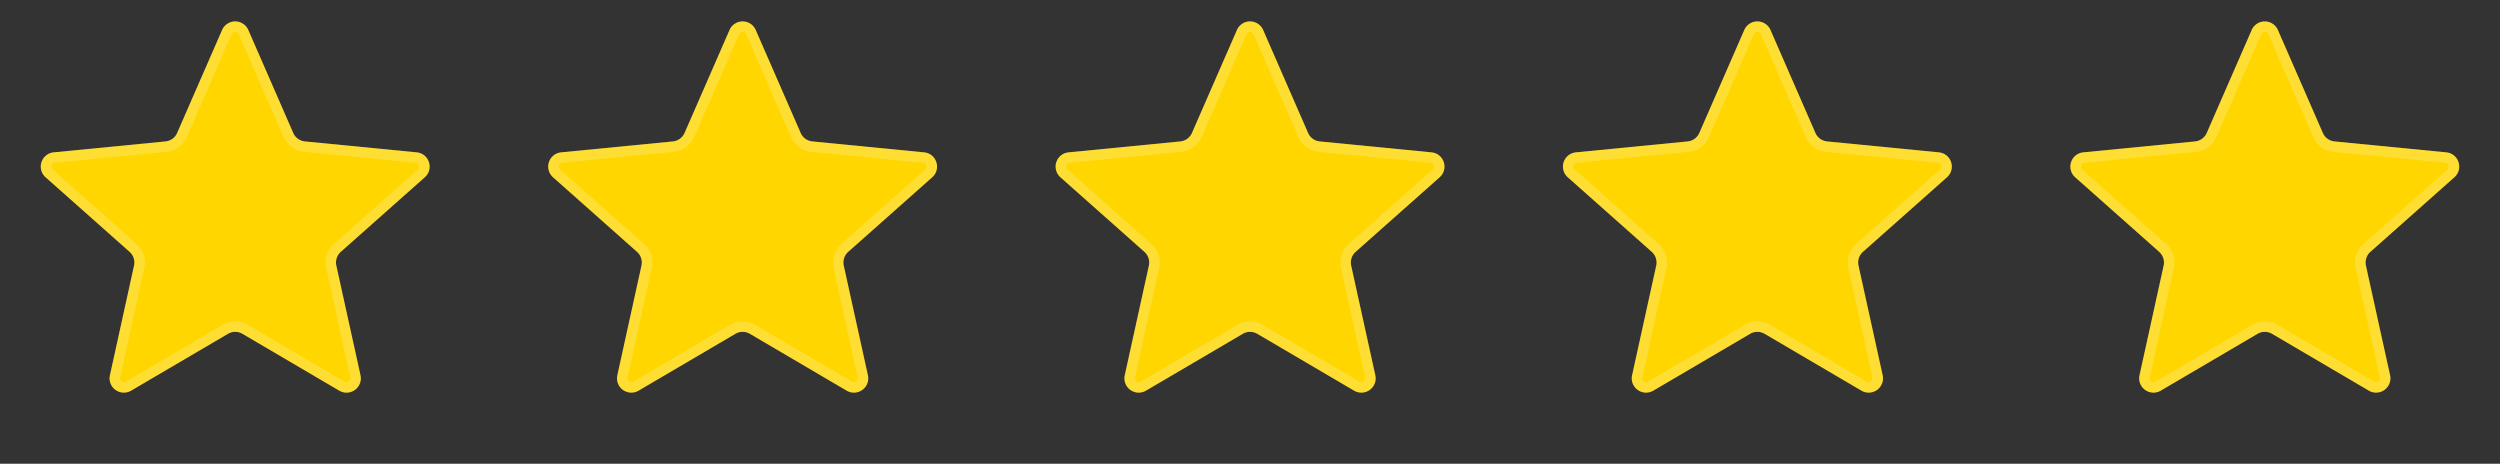 <?xml version="1.0" encoding="UTF-8"?> <svg xmlns="http://www.w3.org/2000/svg" width="124" height="23" fill="none"><rect width="100%" height="100%" fill="#333333" stroke="none"/><path d="M11.016 1.488a.709.709 0 0 1 1.3 0l2.228 5.105a.709.709 0 0 0 .581.422l5.544.542c.616.06.864.825.401 1.236l-4.166 3.698a.709.709 0 0 0-.222.682l1.198 5.44a.709.709 0 0 1-1.052.764l-4.803-2.82a.71.71 0 0 0-.718 0l-4.804 2.82a.709.709 0 0 1-1.051-.764l1.197-5.44a.709.709 0 0 0-.222-.682L2.261 8.793a.709.709 0 0 1 .401-1.236l5.544-.542a.709.709 0 0 0 .581-.422l2.229-5.105Z" fill="#FFD600"></path><path d="M11.254 1.592a.45.45 0 0 1 .823 0l2.23 5.105c.14.322.444.542.793.576l5.544.542a.45.45 0 0 1 .254.784l-4.167 3.697a.969.969 0 0 0-.302.933l1.197 5.44a.45.45 0 0 1-.666.484l-4.804-2.82a.97.97 0 0 0-.98 0l-4.805 2.82a.45.45 0 0 1-.666-.484l1.197-5.44a.969.969 0 0 0-.302-.933L2.434 8.599a.45.45 0 0 1 .253-.784l5.544-.542a.97.97 0 0 0 .794-.576l2.229-5.105Z" stroke="#fff" stroke-opacity=".2" stroke-width=".519"></path><path d="M36.184 1.488a.709.709 0 0 1 1.3 0l2.228 5.105a.709.709 0 0 0 .581.422l5.544.542c.616.06.864.825.401 1.236l-4.166 3.698a.709.709 0 0 0-.222.682l1.198 5.44a.709.709 0 0 1-1.052.764l-4.803-2.82a.71.71 0 0 0-.718 0l-4.804 2.82a.709.709 0 0 1-1.051-.764l1.197-5.44a.709.709 0 0 0-.222-.682L27.43 8.793a.709.709 0 0 1 .401-1.236l5.544-.542a.709.709 0 0 0 .58-.422l2.23-5.105Z" fill="#FFD600"></path><path d="M36.422 1.592a.45.45 0 0 1 .823 0l2.23 5.105c.14.322.443.542.793.576l5.544.542a.45.45 0 0 1 .254.784L41.9 12.296a.969.969 0 0 0-.302.933l1.197 5.44a.45.45 0 0 1-.666.484l-4.804-2.82a.97.97 0 0 0-.98 0l-4.805 2.82a.45.45 0 0 1-.666-.484l1.197-5.44a.969.969 0 0 0-.302-.933l-4.166-3.697a.45.45 0 0 1 .253-.784l5.544-.542a.97.97 0 0 0 .794-.576l2.229-5.105Z" stroke="#fff" stroke-opacity=".2" stroke-width=".519"></path><path d="M61.352 1.488a.709.709 0 0 1 1.3 0l2.228 5.105a.71.71 0 0 0 .581.422l5.544.542c.616.06.864.825.401 1.236l-4.166 3.698a.709.709 0 0 0-.222.682l1.198 5.44a.709.709 0 0 1-1.052.764l-4.803-2.82a.71.71 0 0 0-.718 0l-4.804 2.82a.709.709 0 0 1-1.051-.764l1.197-5.44a.709.709 0 0 0-.222-.682l-4.166-3.698a.709.709 0 0 1 .401-1.236l5.544-.542a.709.709 0 0 0 .58-.422l2.23-5.105Z" fill="#FFD600"></path><path d="M61.59 1.592a.45.45 0 0 1 .823 0l2.23 5.105c.14.322.443.542.793.576l5.543.542a.45.45 0 0 1 .255.784l-4.167 3.697a.97.97 0 0 0-.302.933l1.197 5.44a.45.45 0 0 1-.666.484l-4.804-2.82a.97.97 0 0 0-.98 0l-4.805 2.82a.45.45 0 0 1-.666-.484l1.197-5.44a.969.969 0 0 0-.303-.933L52.77 8.599a.45.45 0 0 1 .254-.784l5.544-.542a.97.97 0 0 0 .794-.576l2.229-5.105Z" stroke="#fff" stroke-opacity=".2" stroke-width=".519"></path><path d="M86.516 1.488a.709.709 0 0 1 1.3 0l2.228 5.105a.709.709 0 0 0 .581.422l5.544.542c.616.06.864.825.401 1.236l-4.166 3.698a.709.709 0 0 0-.222.682l1.198 5.44a.709.709 0 0 1-1.051.764l-4.804-2.82a.71.71 0 0 0-.718 0l-4.804 2.82a.709.709 0 0 1-1.051-.764l1.197-5.44a.709.709 0 0 0-.222-.682l-4.166-3.698a.709.709 0 0 1 .401-1.236l5.544-.542a.71.71 0 0 0 .581-.422l2.229-5.105Z" fill="#FFD600"></path><path d="M86.754 1.592a.45.45 0 0 1 .823 0l2.23 5.105c.14.322.444.542.793.576l5.544.542a.45.45 0 0 1 .254.784l-4.167 3.697a.969.969 0 0 0-.302.933l1.197 5.44a.45.45 0 0 1-.666.484l-4.804-2.82a.97.97 0 0 0-.98 0l-4.805 2.82a.45.45 0 0 1-.666-.484l1.197-5.44a.969.969 0 0 0-.302-.933l-4.166-3.697a.45.45 0 0 1 .254-.784l5.543-.542a.97.97 0 0 0 .794-.576l2.229-5.105Z" stroke="#fff" stroke-opacity=".2" stroke-width=".519"></path><path d="M111.684 1.488a.709.709 0 0 1 1.299 0l2.229 5.105a.71.71 0 0 0 .581.422l5.544.542c.616.06.864.825.401 1.236l-4.166 3.698a.71.71 0 0 0-.222.682l1.198 5.44a.71.71 0 0 1-1.052.764l-4.803-2.82a.71.71 0 0 0-.718 0l-4.804 2.82a.709.709 0 0 1-1.051-.764l1.197-5.44a.71.71 0 0 0-.222-.682l-4.166-3.698a.709.709 0 0 1 .401-1.236l5.544-.542a.71.71 0 0 0 .581-.422l2.229-5.105Z" fill="#FFD600"></path><path d="M111.922 1.592a.449.449 0 0 1 .823 0l2.23 5.105c.14.322.443.542.793.576l5.544.542a.45.45 0 0 1 .254.784l-4.167 3.697a.968.968 0 0 0-.302.933l1.197 5.44a.45.45 0 0 1-.666.484l-4.804-2.82a.968.968 0 0 0-.98 0l-4.805 2.82a.45.45 0 0 1-.666-.484l1.197-5.44a.968.968 0 0 0-.302-.933l-4.166-3.697a.449.449 0 0 1 .253-.784l5.544-.542a.968.968 0 0 0 .794-.576l2.229-5.105Z" stroke="#fff" stroke-opacity=".2" stroke-width=".519"></path></svg> 